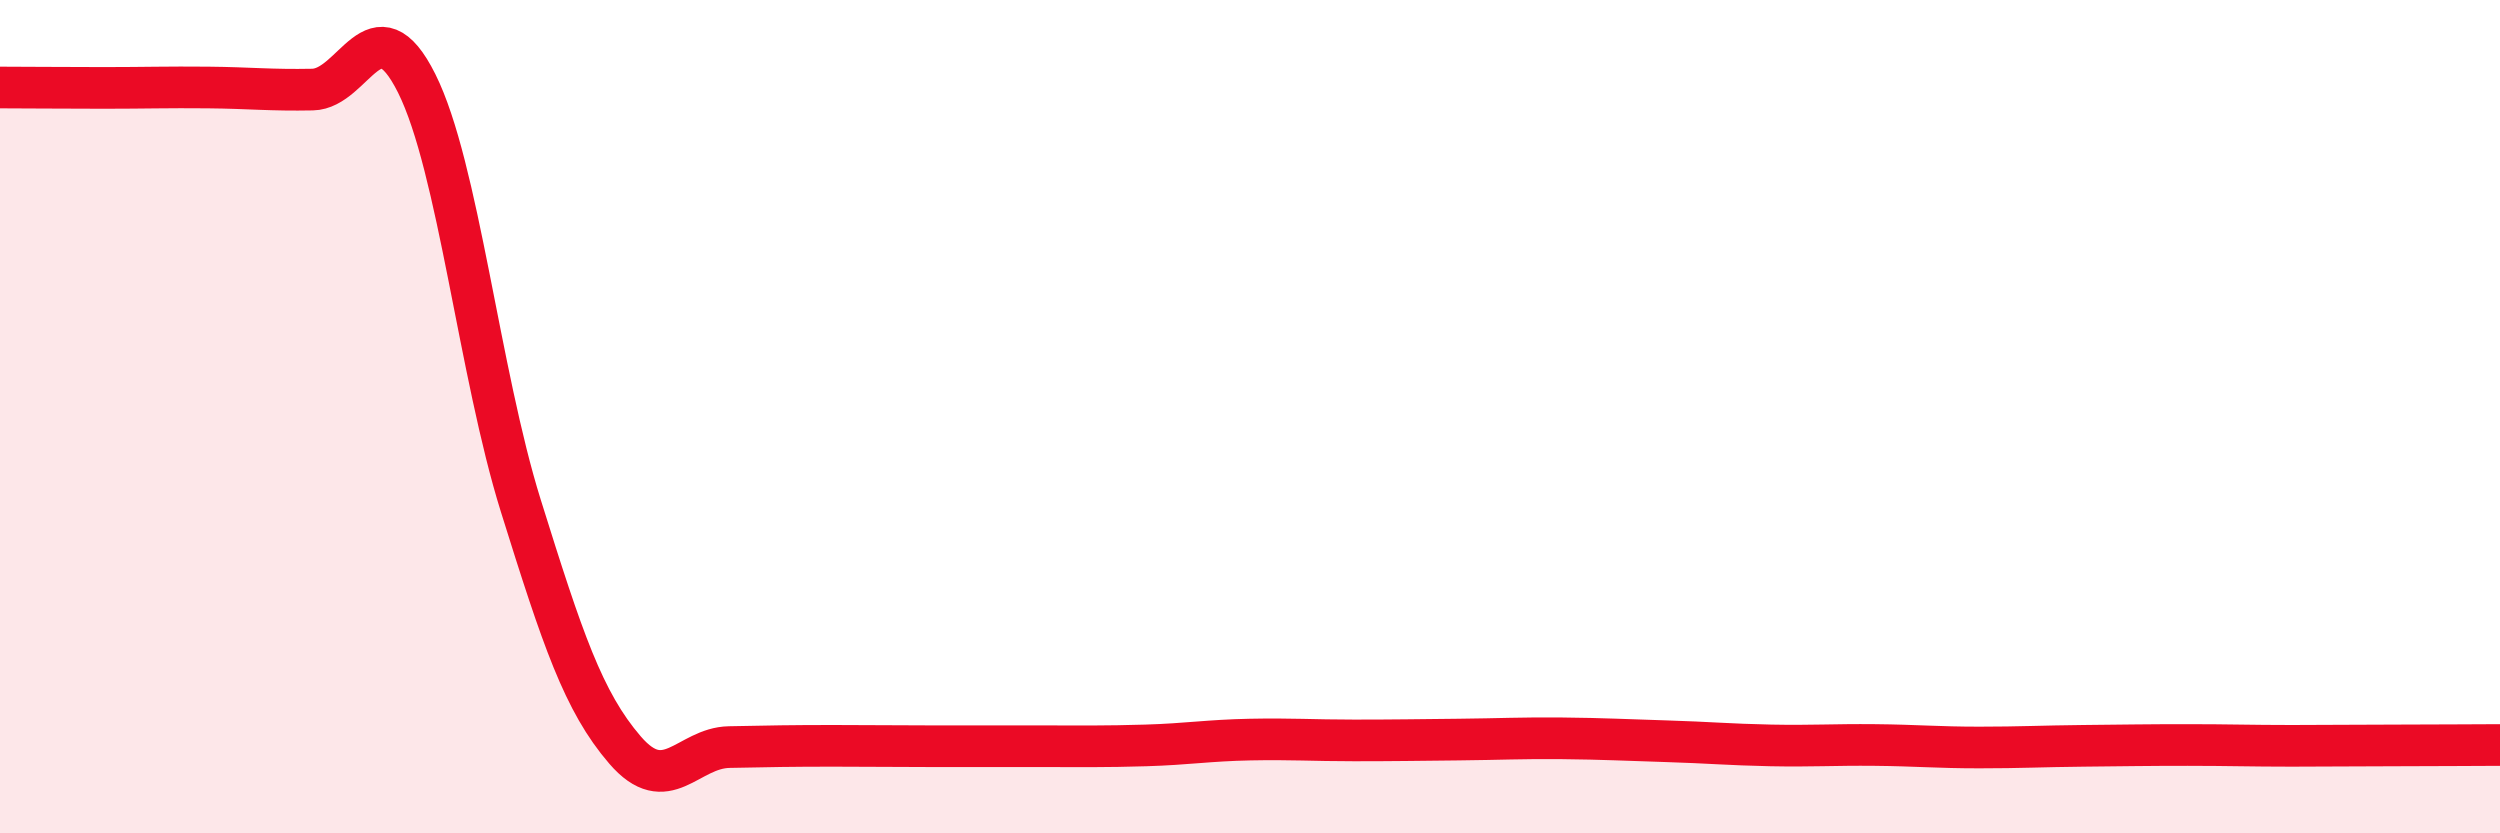 
    <svg width="60" height="20" viewBox="0 0 60 20" xmlns="http://www.w3.org/2000/svg">
      <path
        d="M 0,2.1 C 0.5,2.1 1.5,2.11 2.5,2.11 C 3.5,2.11 4,2.09 5,2.1 C 6,2.11 6.5,2.17 7.5,2.15 C 8.5,2.13 9,0 10,2 C 11,4 11.5,8.94 12.5,12.14 C 13.5,15.34 14,16.84 15,18 C 16,19.16 16.5,17.95 17.5,17.93 C 18.5,17.91 19,17.9 20,17.9 C 21,17.9 21.5,17.91 22.5,17.91 C 23.5,17.91 24,17.91 25,17.91 C 26,17.91 26.5,17.92 27.5,17.89 C 28.5,17.86 29,17.77 30,17.75 C 31,17.73 31.5,17.77 32.5,17.77 C 33.5,17.77 34,17.76 35,17.75 C 36,17.74 36.5,17.71 37.5,17.72 C 38.5,17.73 39,17.76 40,17.79 C 41,17.82 41.5,17.87 42.5,17.89 C 43.5,17.91 44,17.87 45,17.88 C 46,17.89 46.5,17.94 47.5,17.94 C 48.5,17.94 49,17.91 50,17.9 C 51,17.89 51.5,17.88 52.5,17.88 C 53.5,17.88 54,17.9 55,17.9 C 56,17.9 56.5,17.89 57.5,17.89 C 58.5,17.89 59.5,17.88 60,17.88L60 20L0 20Z"
        fill="#EB0A25"
        opacity="0.1"
        stroke-linecap="round"
        stroke-linejoin="round"
      />
      <path
        d="M 0,2.1 C 0.5,2.1 1.5,2.11 2.5,2.11 C 3.5,2.11 4,2.09 5,2.1 C 6,2.11 6.5,2.17 7.5,2.15 C 8.5,2.13 9,0 10,2 C 11,4 11.5,8.94 12.5,12.14 C 13.5,15.34 14,16.84 15,18 C 16,19.16 16.5,17.95 17.5,17.93 C 18.5,17.91 19,17.9 20,17.9 C 21,17.9 21.5,17.91 22.5,17.91 C 23.5,17.91 24,17.91 25,17.91 C 26,17.91 26.5,17.92 27.5,17.89 C 28.5,17.86 29,17.77 30,17.75 C 31,17.73 31.5,17.77 32.5,17.77 C 33.5,17.77 34,17.76 35,17.75 C 36,17.74 36.5,17.71 37.5,17.72 C 38.5,17.73 39,17.76 40,17.79 C 41,17.82 41.5,17.87 42.5,17.89 C 43.5,17.91 44,17.87 45,17.88 C 46,17.89 46.5,17.94 47.5,17.94 C 48.5,17.94 49,17.91 50,17.9 C 51,17.89 51.5,17.88 52.5,17.88 C 53.5,17.88 54,17.9 55,17.9 C 56,17.9 56.5,17.89 57.5,17.89 C 58.5,17.89 59.5,17.88 60,17.88"
        stroke="#EB0A25"
        stroke-width="1"
        fill="none"
        stroke-linecap="round"
        stroke-linejoin="round"
      />
    </svg>
  